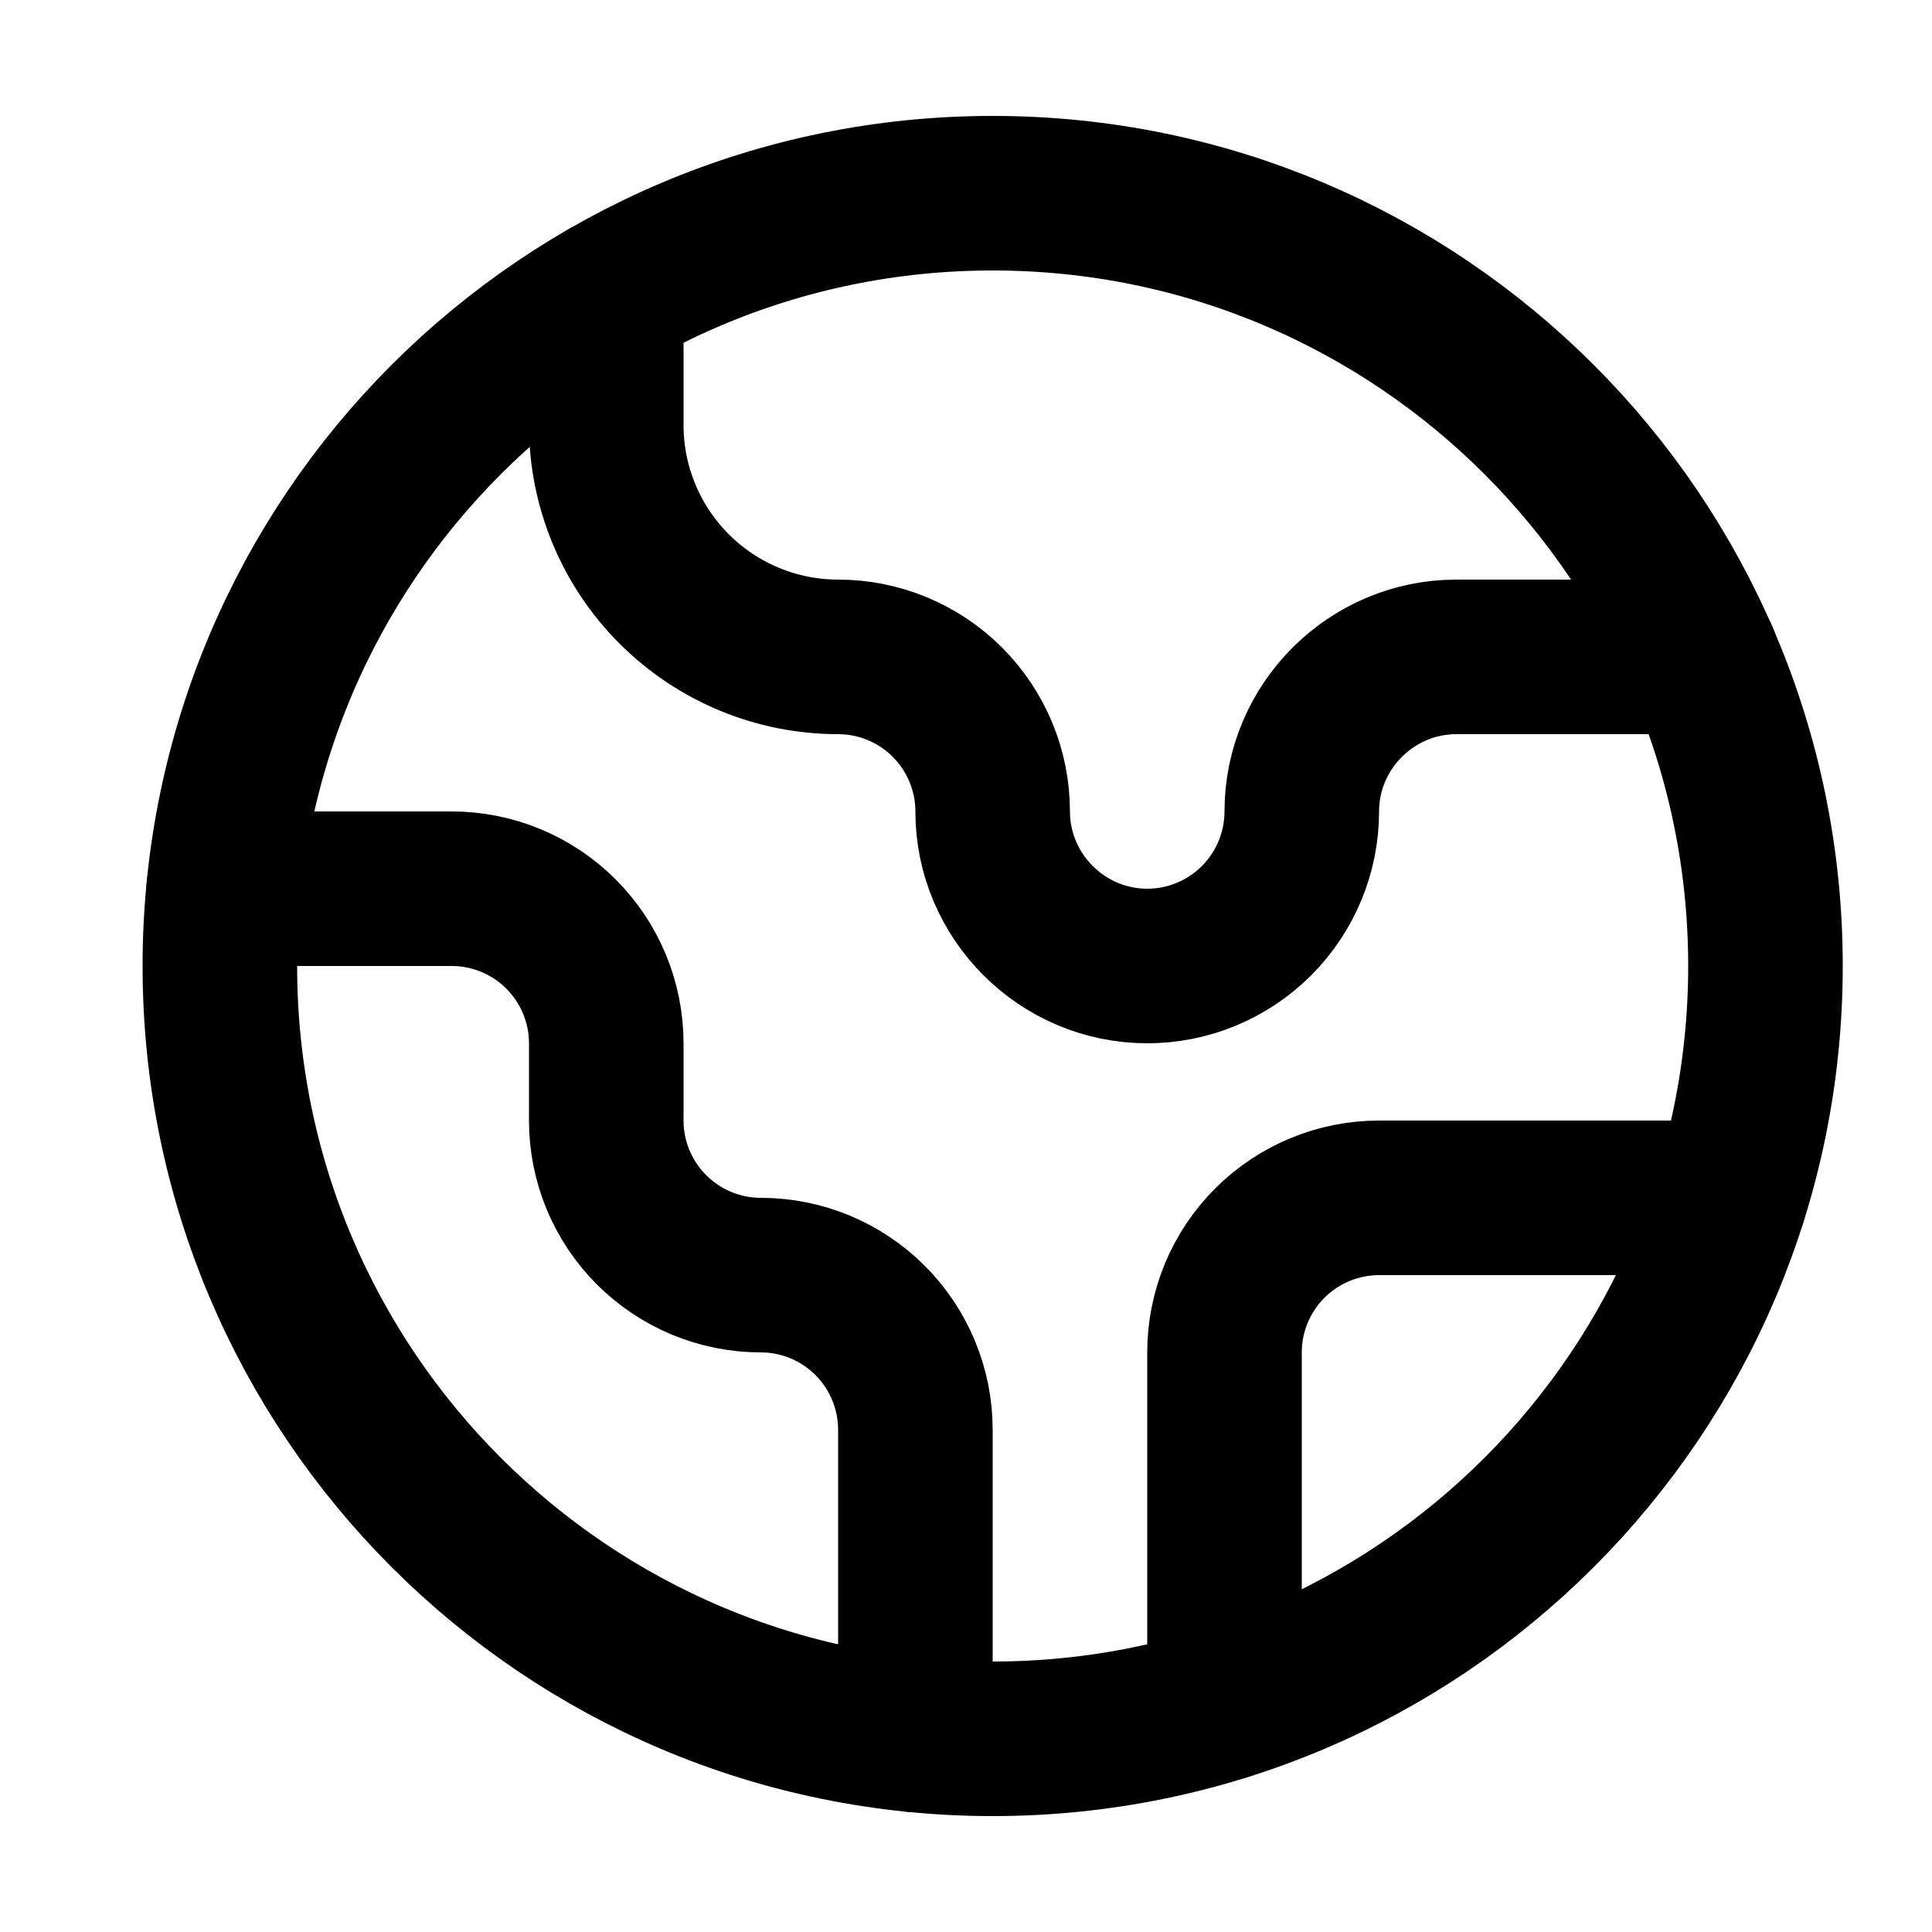 <svg xmlns="http://www.w3.org/2000/svg" fill="none" viewBox="0 0 25 25" height="25" width="25">
<g id="earth">
<path stroke-linejoin="round" stroke-linecap="round" stroke-width="2" stroke="black" d="M22.385 15.5H17.845C17.315 15.5 16.806 15.711 16.431 16.086C16.056 16.461 15.845 16.97 15.845 17.5V22.04" id="Vector"></path>
<path stroke-linejoin="round" stroke-linecap="round" stroke-width="2" stroke="black" d="M7.845 3.84V5.5C7.845 6.296 8.161 7.059 8.724 7.621C9.287 8.184 10.05 8.5 10.845 8.5C11.376 8.5 11.884 8.711 12.259 9.086C12.634 9.461 12.845 9.97 12.845 10.5C12.845 11.6 13.745 12.5 14.845 12.5C15.376 12.5 15.884 12.289 16.259 11.914C16.634 11.539 16.845 11.03 16.845 10.5C16.845 9.4 17.745 8.5 18.845 8.5H22.015" id="Vector_2"></path>
<path stroke-linejoin="round" stroke-linecap="round" stroke-width="2" stroke="black" d="M11.845 22.45V18.5C11.845 17.97 11.634 17.461 11.259 17.086C10.884 16.711 10.376 16.5 9.845 16.5C9.315 16.5 8.806 16.289 8.431 15.914C8.056 15.539 7.845 15.03 7.845 14.5V13.5C7.845 12.97 7.634 12.461 7.259 12.086C6.884 11.711 6.375 11.5 5.845 11.5H2.895" id="Vector_3"></path>
<path stroke-linejoin="round" stroke-linecap="round" stroke-width="2" stroke="black" d="M12.845 22.5C18.368 22.5 22.845 18.023 22.845 12.5C22.845 6.977 18.368 2.5 12.845 2.5C7.322 2.5 2.845 6.977 2.845 12.5C2.845 18.023 7.322 22.5 12.845 22.5Z" id="Vector_4"></path>
</g>
</svg>
